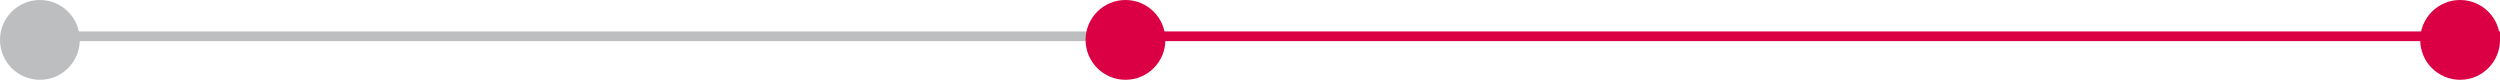 <svg width="1034" height="33" viewBox="0 0 1034 33" fill="none" xmlns="http://www.w3.org/2000/svg">
<circle cx="16.5" cy="16.5" r="16.5" fill="#BCBEC0"/>
<circle cx="1017.5" cy="16.5" r="16.5" fill="#DA0043"/>
<line x1="28" y1="15" x2="466" y2="15" stroke="#BCBEC0" stroke-width="4"/>
<line x1="466" y1="15" x2="1034" y2="15" stroke="#DA0043" stroke-width="4"/>
<circle cx="465.5" cy="16.5" r="16.5" fill="#DA0043"/>
</svg>
